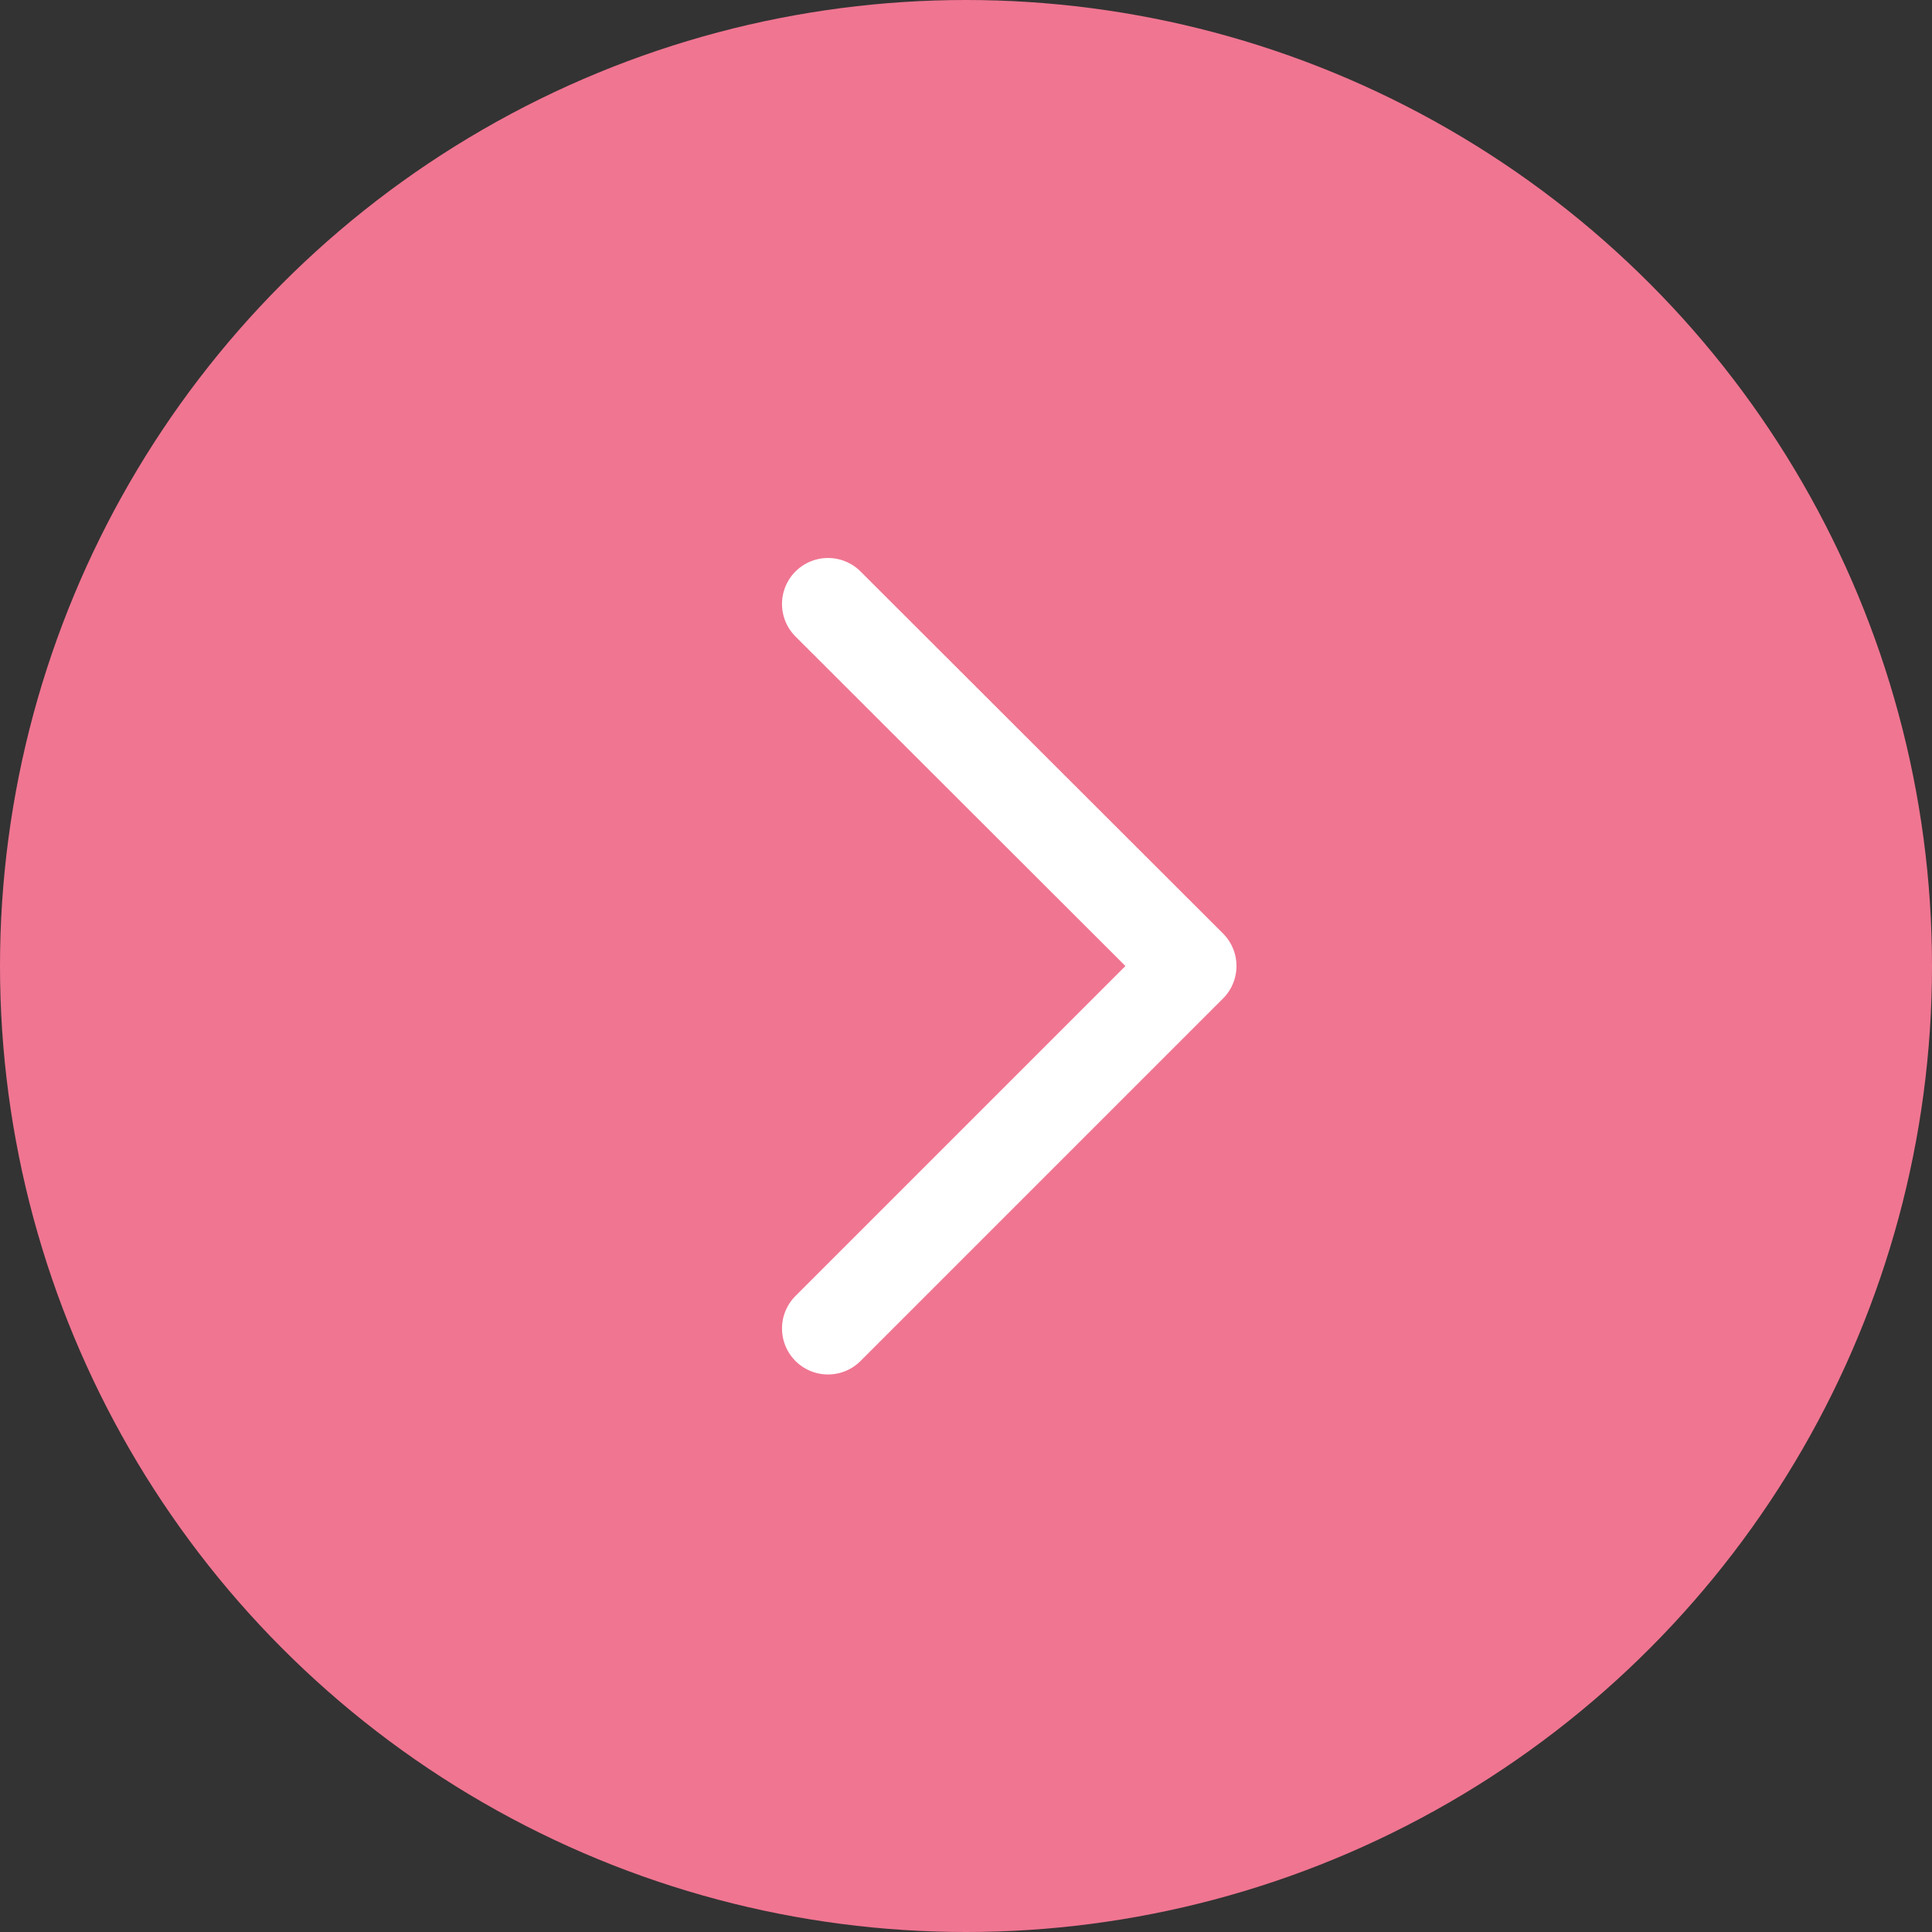 <svg xmlns="http://www.w3.org/2000/svg" viewBox="0 0 42 42"><rect x="0" y="0" width="42" height="42" fill="#333333" stroke="none"/><defs><style>.a{fill:#f07591;}.b{fill:none;stroke:#fff;stroke-linecap:round;stroke-linejoin:round;stroke-width:2px;}</style></defs><circle class="a" cx="21" cy="21" r="21"/><polyline class="b" points="18 13.13 25.88 21 18 28.88"/></svg>